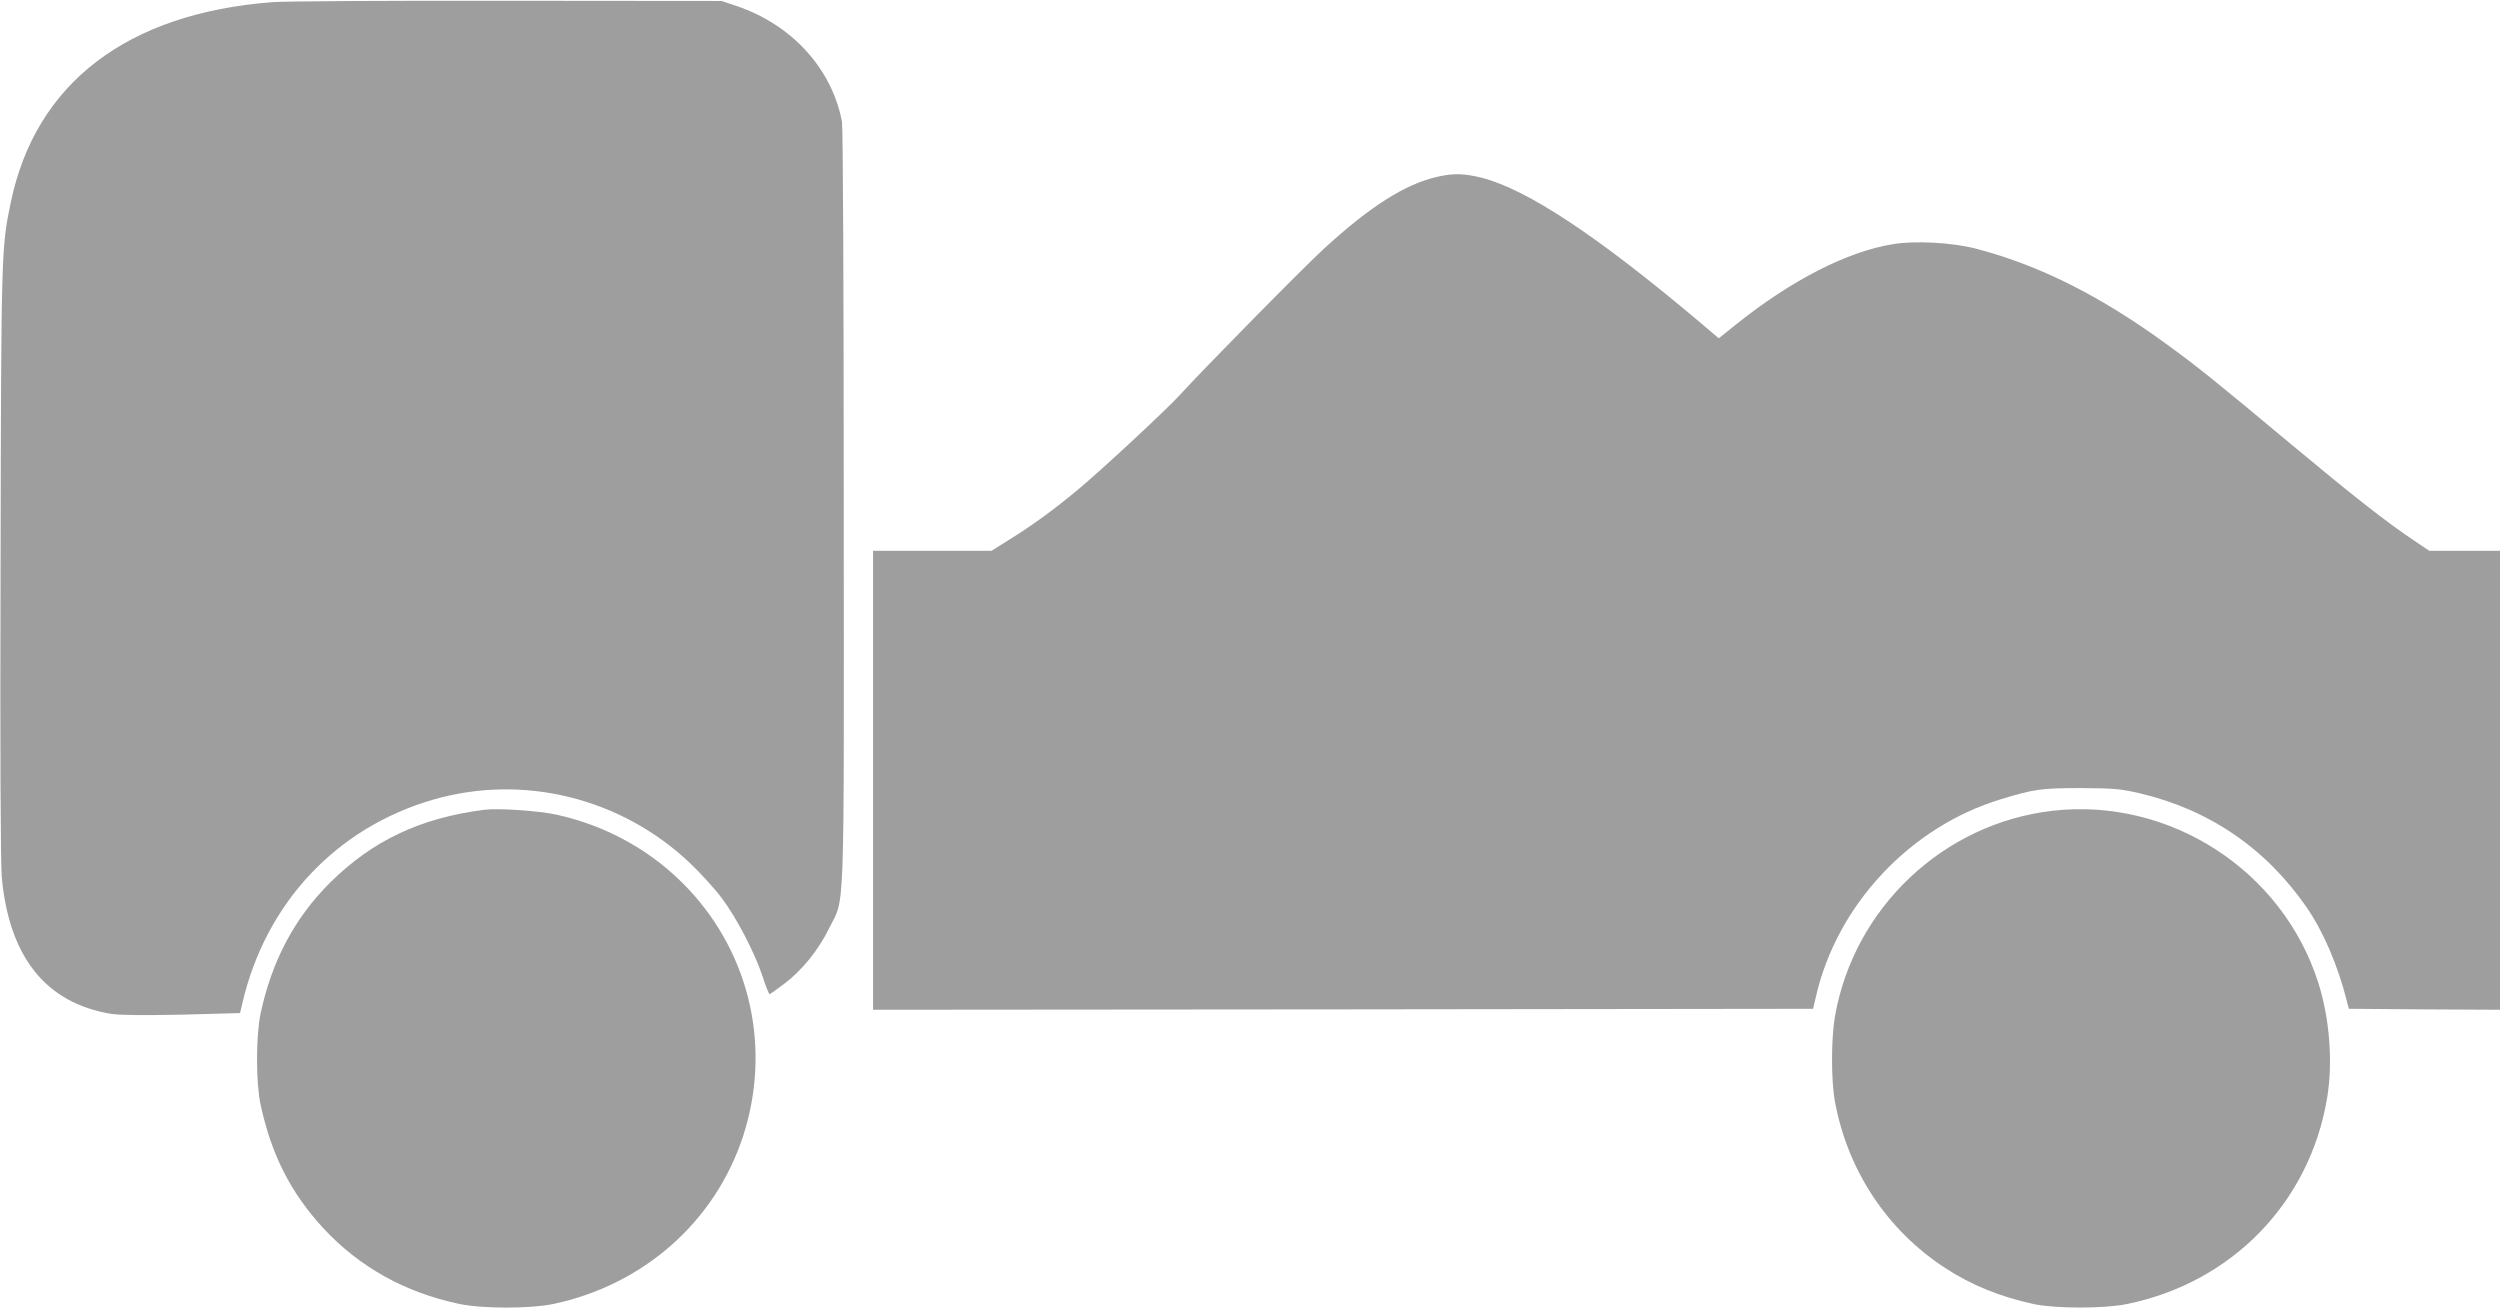 <?xml version="1.0" standalone="no"?>
<!DOCTYPE svg PUBLIC "-//W3C//DTD SVG 20010904//EN"
 "http://www.w3.org/TR/2001/REC-SVG-20010904/DTD/svg10.dtd">
<svg version="1.0" xmlns="http://www.w3.org/2000/svg"
 width="1280pt" height="670pt" viewBox="0 0 1280 670"
 preserveAspectRatio="xMidYMid meet">
<g transform="translate(0,670) scale(0.1,-0.1)"
fill="#9e9e9e" stroke="none">
<path d="M1395 6689 c-745 -57 -1213 -415 -1340 -1026 -48 -232 -49 -244 -52
-1838 -3 -979 0 -1540 6 -1615 37 -410 226 -646 560 -701 44 -7 166 -8 363 -4
l297 8 12 51 c119 512 480 897 974 1041 464 135 968 10 1322 -328 52 -50 124
-129 159 -176 76 -101 170 -282 210 -405 15 -47 31 -86 34 -86 3 0 36 23 74
52 91 68 176 173 230 283 83 169 77 -13 76 2155 0 1108 -4 1950 -9 1977 -52
272 -256 496 -539 592 l-77 26 -1095 1 c-602 1 -1144 -2 -1205 -7z"/>
<path d="M7360 5795 c-165 -37 -344 -151 -580 -367 -101 -92 -624 -623 -738
-749 -66 -73 -406 -389 -523 -486 -124 -103 -229 -180 -353 -257 l-89 -56
-304 0 -303 0 0 -1175 0 -1175 2407 2 2406 3 14 60 c107 471 482 872 948 1013
170 52 207 57 410 57 170 -1 202 -4 302 -27 355 -84 645 -282 854 -585 85
-124 160 -298 206 -483 l9 -35 387 -3 387 -2 0 1175 0 1175 -181 0 -181 0 -76
51 c-145 97 -307 224 -637 499 -383 320 -478 396 -635 510 -338 246 -649 402
-970 486 -120 32 -314 43 -427 24 -233 -37 -519 -183 -803 -410 l-90 -72 -87
74 c-533 450 -893 688 -1127 748 -89 22 -145 24 -226 5z"/>
<path d="M2480 2554 c-328 -42 -572 -157 -791 -374 -181 -181 -297 -399 -355
-670 -24 -115 -24 -353 0 -465 56 -259 155 -453 322 -634 184 -198 416 -328
695 -387 116 -25 362 -25 479 -1 464 97 832 422 975 861 145 448 38 926 -282
1266 -179 190 -414 322 -674 379 -92 20 -298 34 -369 25z"/>
<path d="M10510 2549 c-560 -64 -1018 -497 -1115 -1053 -20 -115 -20 -329 0
-437 66 -354 267 -657 564 -851 135 -88 280 -147 454 -185 111 -23 359 -24
475 0 539 109 938 520 1027 1056 30 180 13 409 -46 591 -183 574 -760 947
-1359 879z"/>
</g>
</svg>
